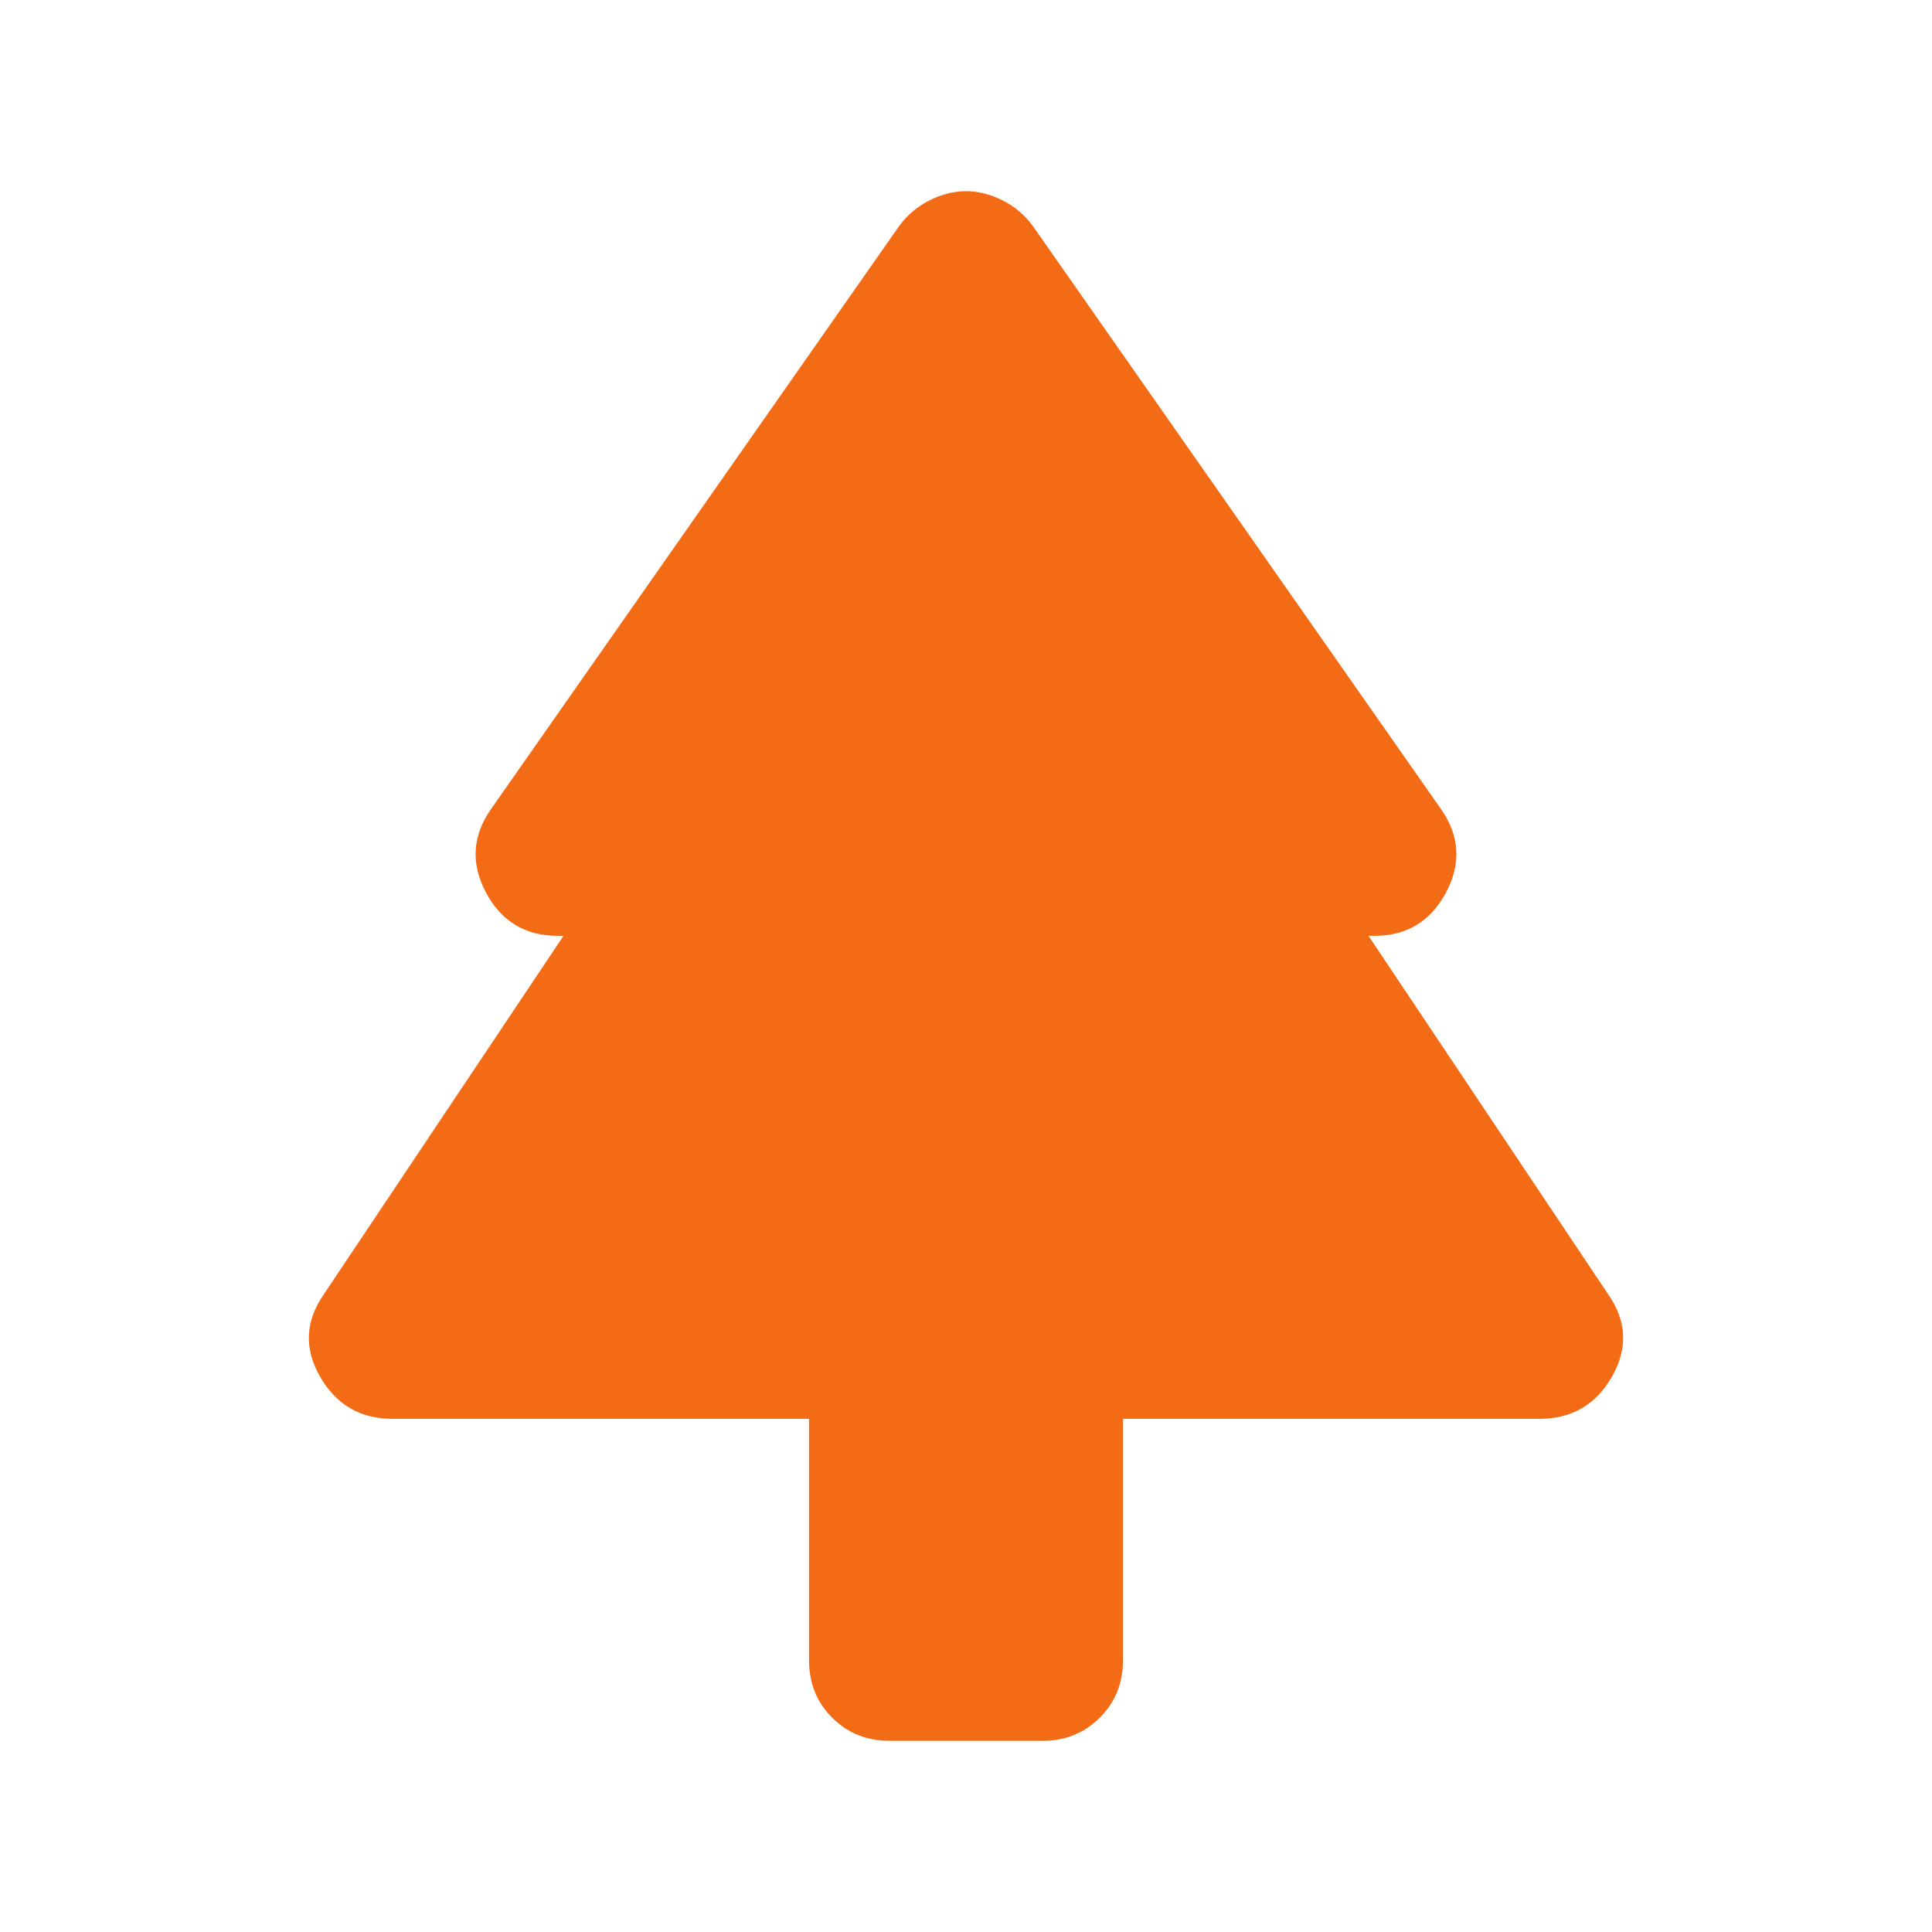<svg width="24" height="24" viewBox="0 0 24 24" fill="none" xmlns="http://www.w3.org/2000/svg">
<path d="M10.05 17.625H4.875C4.475 17.625 4.175 17.45 3.975 17.1C3.775 16.75 3.792 16.408 4.025 16.075L7 11.625H6.925C6.525 11.625 6.229 11.446 6.037 11.088C5.846 10.729 5.867 10.383 6.1 10.05L11.175 2.8C11.275 2.667 11.4 2.562 11.55 2.487C11.7 2.413 11.85 2.375 12 2.375C12.15 2.375 12.3 2.413 12.45 2.487C12.6 2.562 12.725 2.667 12.825 2.8L17.9 10.05C18.133 10.383 18.154 10.729 17.962 11.088C17.771 11.446 17.475 11.625 17.075 11.625H17L19.975 16.075C20.208 16.408 20.225 16.75 20.025 17.1C19.825 17.45 19.525 17.625 19.125 17.625H13.95V20.625C13.95 20.908 13.854 21.146 13.662 21.337C13.471 21.529 13.233 21.625 12.95 21.625H11.05C10.767 21.625 10.529 21.529 10.337 21.337C10.146 21.146 10.05 20.908 10.05 20.625V17.625Z" fill="#F46B16"/>
</svg>
